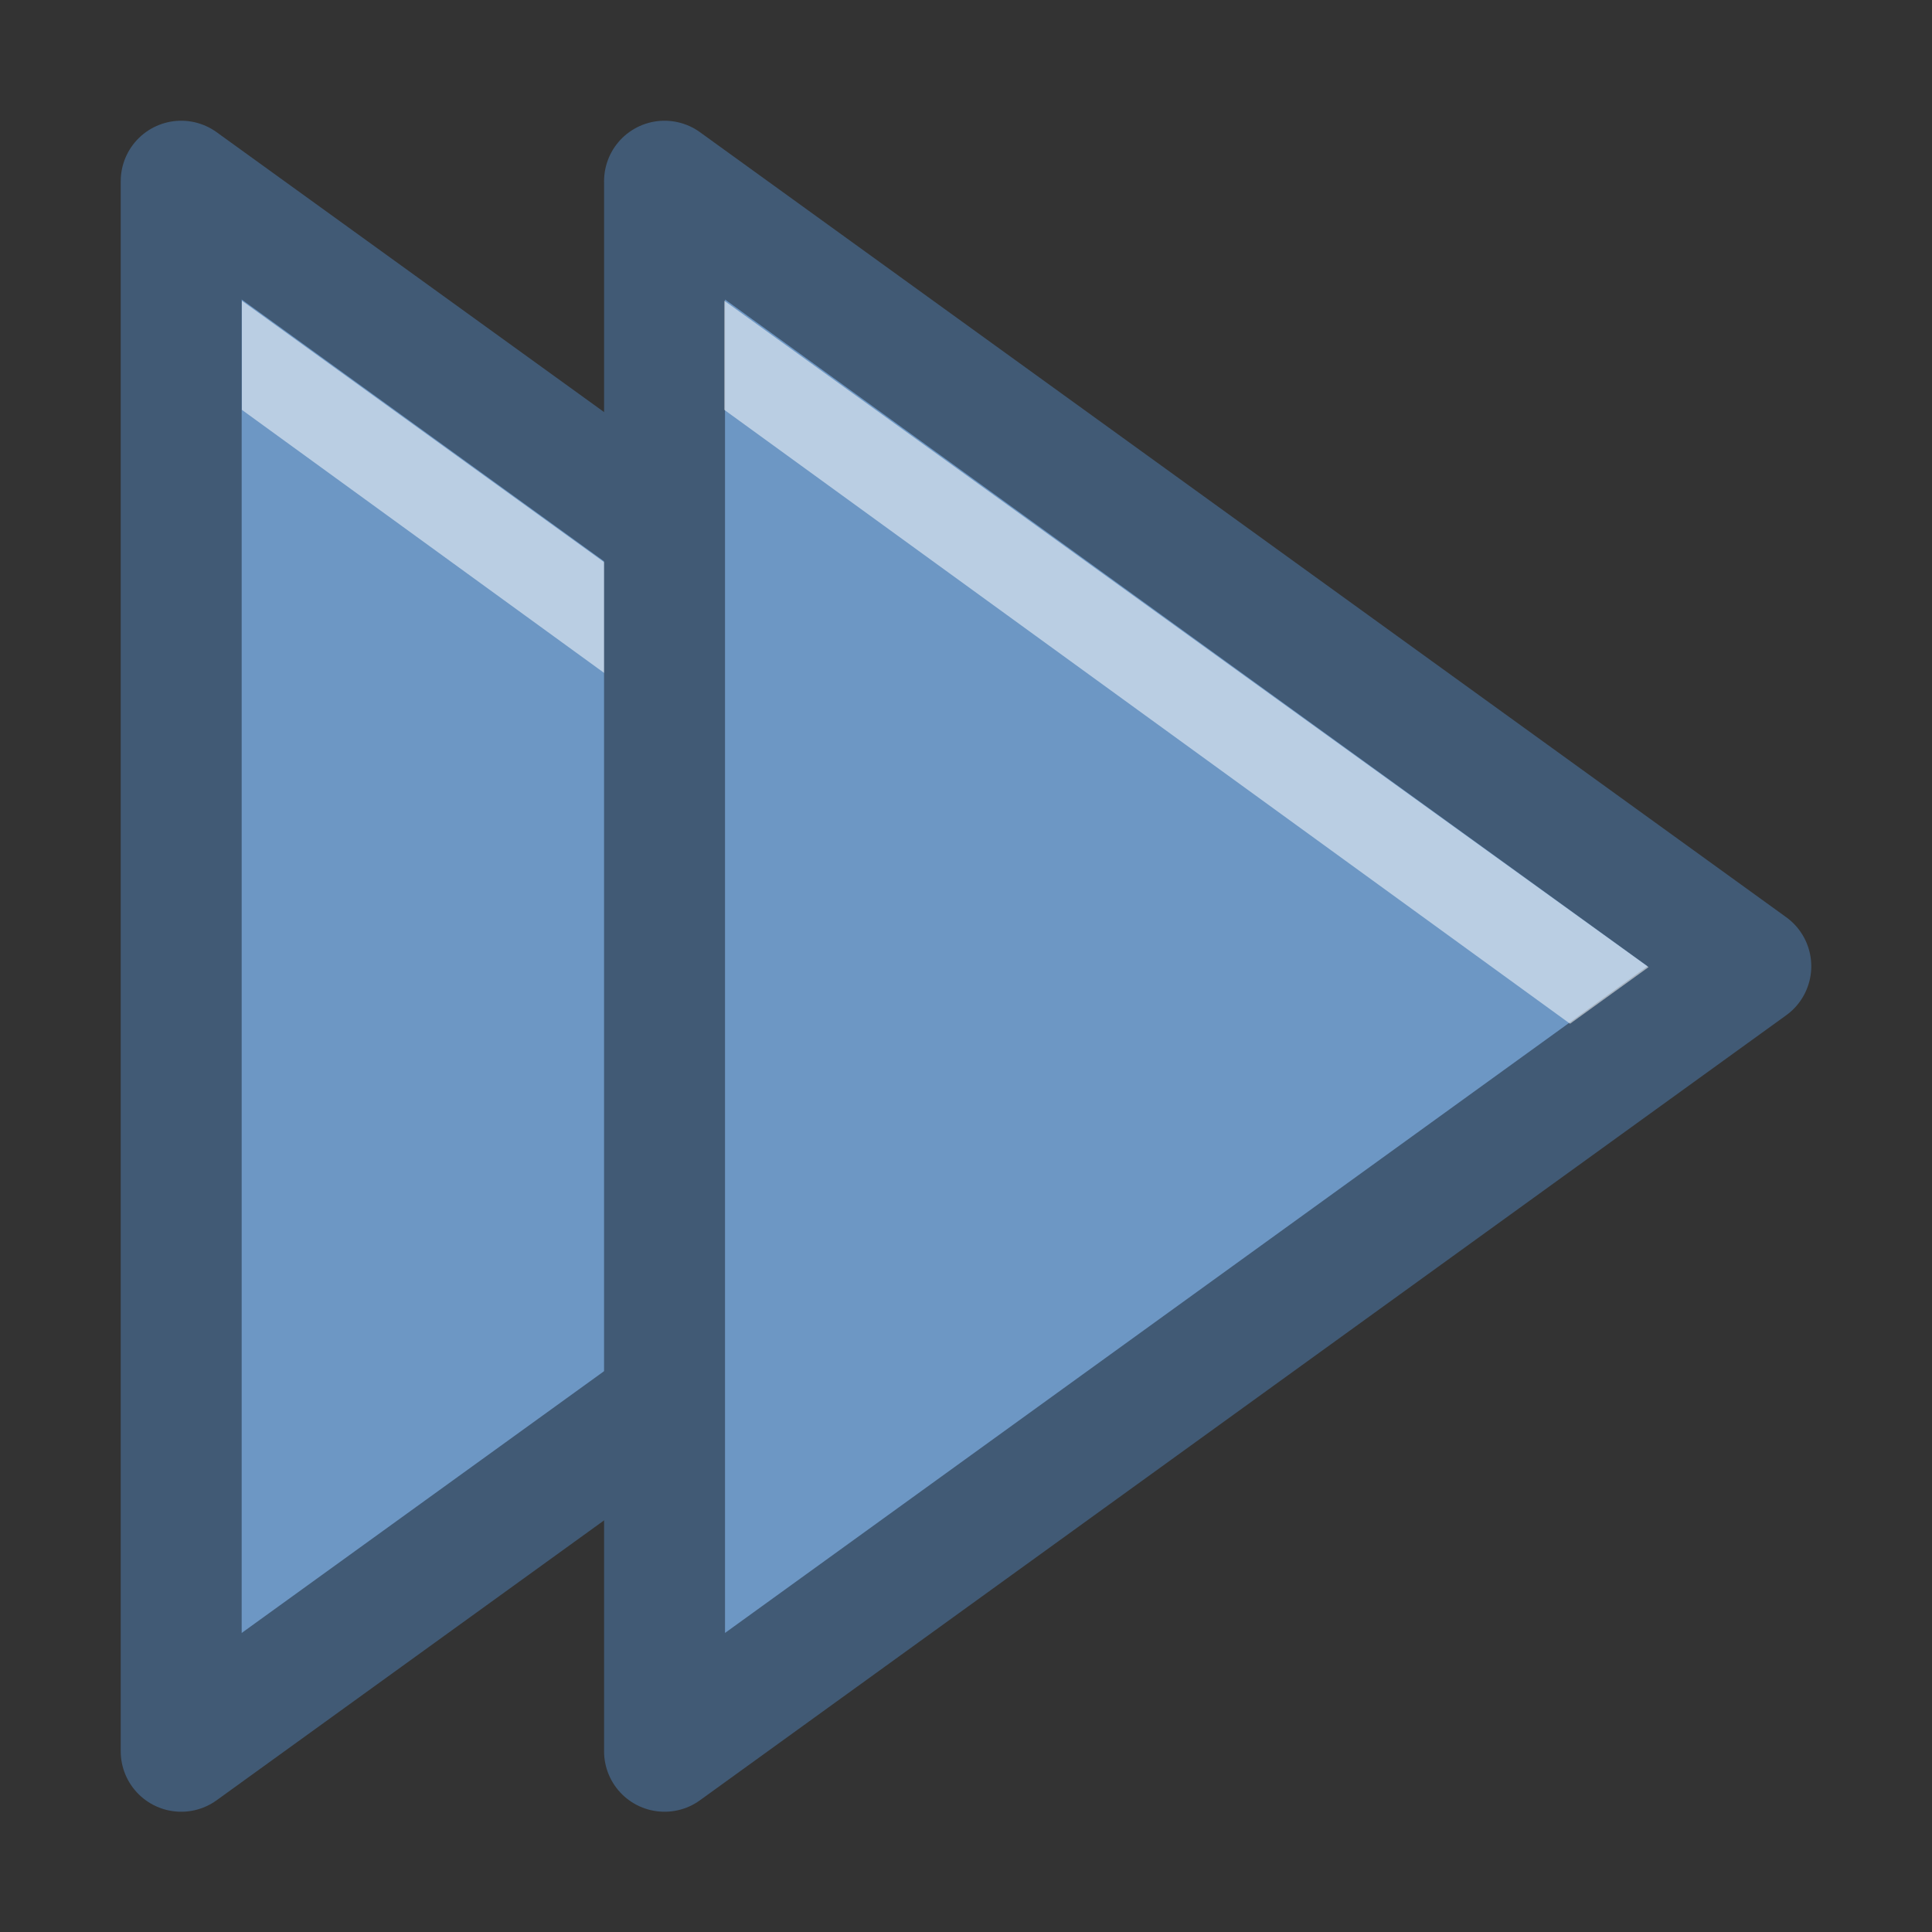 <svg xmlns="http://www.w3.org/2000/svg" height="16" viewBox="0 0 4.233 4.233" width="16"><rect x="0" y="0" width="4.233" height="4.233" fill="#333333" stroke="none"/><g fill-rule="evenodd"><path d="M2.778 2.117L.397.397v3.44z" fill="#6d97c4" stroke="#415a75" stroke-width=".265" stroke-linecap="round" stroke-linejoin="round"/><path d="M2.553 2.119L.53.659v.239l1.852 1.345z" fill="#fff" fill-opacity=".529"/></g><g fill-rule="evenodd"><path d="M3.836 2.117L1.456.397v3.44z" fill="#6d97c4" stroke="#415a75" stroke-width=".265" stroke-linecap="round" stroke-linejoin="round"/><path d="M3.612 2.119L1.587.659v.239L3.44 2.243z" fill="#fff" fill-opacity=".529"/></g></svg>
